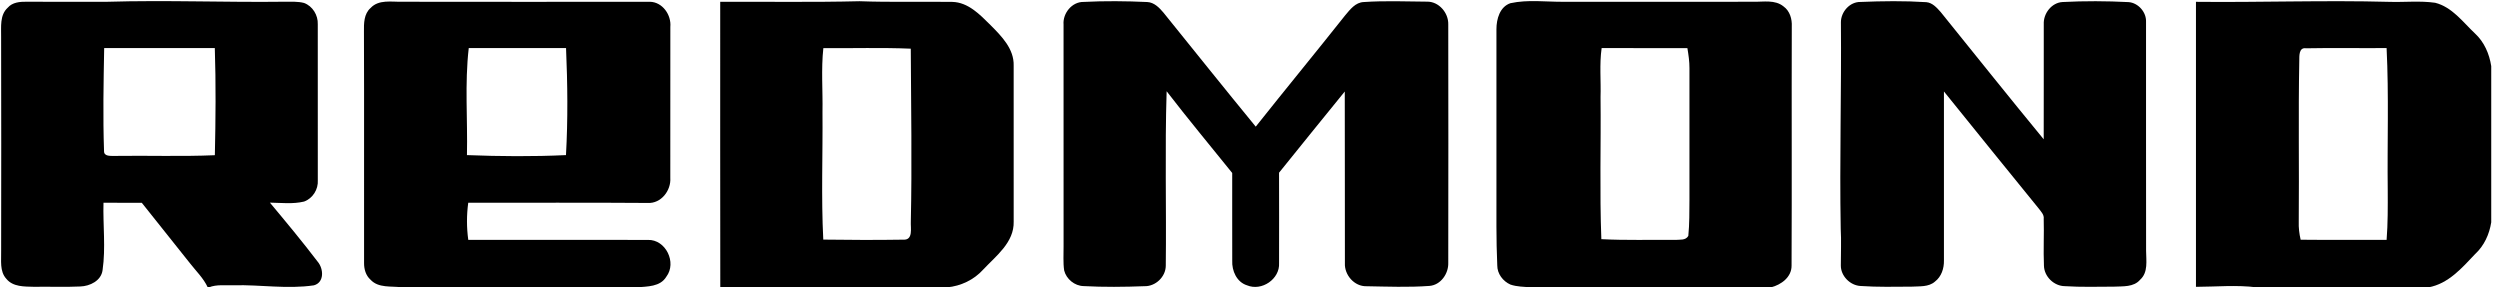 <svg width="174" height="20" viewBox="0 0 174 20" fill="none" xmlns="http://www.w3.org/2000/svg">
<g clip-path="url(#clip0)">
<path d="M0.537 0.537C0.864 0.156 1.39 0.114 1.857 0.12C3.725 0.127 5.591 0.132 7.459 0.124C11.585 -2.53022e-05 15.708 0.173 19.834 0.12C20.278 0.125 20.73 0.092 21.164 0.207C21.761 0.427 22.144 1.061 22.117 1.69C22.12 5.307 22.119 8.925 22.119 12.542C22.161 13.181 21.766 13.812 21.161 14.029C20.383 14.215 19.574 14.115 18.785 14.103C19.917 15.458 21.047 16.817 22.115 18.22C22.525 18.707 22.586 19.658 21.847 19.859C19.996 20.134 18.13 19.808 16.271 19.854C15.695 19.88 15.088 19.778 14.539 20H14.459C14.161 19.358 13.642 18.863 13.213 18.312C12.098 16.913 10.983 15.517 9.871 14.117C8.983 14.108 8.093 14.108 7.203 14.11C7.159 15.673 7.364 17.247 7.139 18.802C7.046 19.539 6.256 19.919 5.585 19.939C4.512 19.991 3.437 19.942 2.364 19.961C1.7 19.942 0.907 19.976 0.444 19.408C-0.043 18.88 0.1 18.113 0.08 17.459C0.088 12.492 0.09 7.525 0.078 2.558C0.088 1.871 -0.026 1.051 0.537 0.537ZM7.251 3.347C7.207 5.737 7.159 8.13 7.241 10.519C7.234 10.9 7.708 10.846 7.964 10.852C10.293 10.817 12.625 10.903 14.954 10.802C15.008 8.317 15.032 5.832 14.951 3.347C12.383 3.347 9.817 3.347 7.251 3.347Z" fill="black"/>
<path d="M25.795 0.554C26.354 -0.046 27.239 0.137 27.97 0.122C33.725 0.134 39.48 0.127 45.234 0.124C46.11 0.141 46.732 1.036 46.656 1.868C46.651 5.373 46.654 8.878 46.653 12.383C46.714 13.259 46.012 14.176 45.086 14.125C40.922 14.093 36.756 14.117 32.59 14.11C32.473 14.968 32.473 15.837 32.592 16.695C36.758 16.698 40.924 16.688 45.09 16.698C46.337 16.656 47.122 18.28 46.376 19.259C45.953 19.97 45.044 19.934 44.324 20H27.974C27.241 19.895 26.342 20.071 25.786 19.464C25.458 19.173 25.334 18.73 25.339 18.302C25.331 12.936 25.351 7.569 25.331 2.202C25.324 1.629 25.324 0.964 25.795 0.554ZM32.5 10.795C34.797 10.885 37.097 10.903 39.392 10.795C39.532 8.314 39.503 5.829 39.397 3.347C37.139 3.346 34.883 3.349 32.625 3.346C32.339 5.822 32.554 8.312 32.5 10.795Z" fill="black"/>
<path d="M50.127 0.127C53.359 0.11 56.591 0.166 59.824 0.085C61.974 0.164 64.127 0.103 66.278 0.132C67.388 0.158 68.203 1.017 68.939 1.746C69.707 2.517 70.588 3.402 70.551 4.576C70.554 8.192 70.547 11.807 70.552 15.42C70.591 16.873 69.325 17.808 68.429 18.763C67.781 19.48 66.874 19.91 65.915 20H50.132C50.12 13.376 50.129 6.753 50.127 0.127ZM57.305 3.351C57.145 4.827 57.273 6.31 57.245 7.79C57.271 10.752 57.149 13.715 57.3 16.676C59.154 16.703 61.012 16.709 62.866 16.68C63.574 16.727 63.369 15.871 63.393 15.424C63.481 11.412 63.408 7.4 63.39 3.388C61.362 3.302 59.334 3.366 57.305 3.351Z" fill="black"/>
<path d="M74.023 1.705C73.962 0.924 74.61 0.119 75.418 0.134C76.894 0.058 78.372 0.073 79.849 0.141C80.332 0.164 80.688 0.537 80.981 0.883C83.117 3.529 85.242 6.185 87.4 8.815C89.457 6.224 91.562 3.669 93.618 1.075C93.962 0.669 94.337 0.161 94.923 0.142C96.386 0.042 97.852 0.103 99.316 0.115C100.14 0.097 100.818 0.891 100.799 1.69C100.808 7.225 100.808 12.761 100.799 18.297C100.822 19.051 100.271 19.841 99.486 19.9C98.03 20.007 96.569 19.947 95.11 19.922C94.266 19.947 93.562 19.137 93.605 18.314C93.594 14.332 93.61 10.351 93.596 6.369C92.061 8.244 90.547 10.137 89.022 12.02C89.025 14.117 89.03 16.213 89.023 18.308C89.089 19.422 87.813 20.285 86.796 19.859C86.074 19.637 85.728 18.844 85.764 18.134C85.755 16.102 85.767 14.069 85.762 12.039C84.237 10.146 82.681 8.276 81.198 6.351C81.071 10.397 81.186 14.449 81.138 18.497C81.132 19.268 80.423 19.941 79.652 19.919C78.244 19.973 76.828 19.988 75.42 19.912C74.796 19.9 74.216 19.424 74.066 18.825C73.983 18.263 74.032 17.692 74.025 17.125C74.025 11.986 74.025 6.846 74.023 1.705Z" fill="black"/>
<path d="M105.125 0.222C106.335 -0.041 107.585 0.132 108.812 0.125C113.222 0.124 117.632 0.134 122.042 0.122C122.739 0.136 123.544 -0.034 124.132 0.446C124.576 0.763 124.735 1.325 124.708 1.849C124.69 7.397 124.72 12.944 124.693 18.491C124.7 19.291 123.966 19.82 123.261 20H106.547C106.071 19.956 105.579 19.963 105.124 19.805C104.605 19.575 104.205 19.051 104.21 18.471C104.127 16.664 104.157 14.856 104.152 13.049C104.154 9.378 104.149 5.705 104.152 2.034C104.151 1.329 104.385 0.473 105.125 0.222ZM111.474 3.347C111.313 4.481 111.434 5.63 111.398 6.769C111.434 10.061 111.327 13.358 111.454 16.646C113.169 16.736 114.888 16.678 116.607 16.697C116.917 16.666 117.325 16.747 117.507 16.415C117.591 15.581 117.578 14.741 117.586 13.905C117.583 10.849 117.583 7.795 117.586 4.739C117.588 4.273 117.52 3.808 117.442 3.349C115.452 3.344 113.464 3.349 111.474 3.347Z" fill="black"/>
<path d="M128.127 1.542C128.131 0.822 128.748 0.119 129.493 0.136C131.017 0.073 132.546 0.053 134.07 0.151C134.498 0.188 134.803 0.537 135.071 0.837C137.459 3.793 139.827 6.763 142.242 9.695C142.251 7.025 142.242 4.354 142.246 1.685C142.209 0.942 142.792 0.18 143.558 0.141C145.088 0.061 146.624 0.069 148.156 0.147C148.822 0.202 149.39 0.844 149.364 1.514C149.368 6.827 149.359 12.141 149.368 17.453C149.37 18.134 149.527 18.954 148.954 19.468C148.502 19.997 147.754 19.919 147.129 19.951C145.993 19.954 144.854 19.99 143.72 19.917C142.959 19.915 142.271 19.247 142.259 18.486C142.21 17.402 142.275 16.317 142.242 15.232C142.28 14.949 142.066 14.742 141.914 14.536C139.697 11.822 137.502 9.09 135.298 6.366C135.295 10.288 135.297 14.208 135.298 18.129C135.31 18.678 135.124 19.254 134.675 19.597C134.229 19.991 133.595 19.915 133.048 19.951C131.864 19.958 130.68 19.986 129.502 19.905C128.77 19.871 128.11 19.205 128.122 18.466C128.119 17.617 128.163 16.77 128.114 15.922C128.029 11.129 128.17 6.336 128.127 1.542Z" fill="black"/>
<path d="M152.839 0.127C157.32 0.175 161.8 0.008 166.281 0.129C167.349 0.163 168.425 0.042 169.488 0.193C170.668 0.49 171.417 1.536 172.261 2.332C172.902 2.922 173.258 3.749 173.39 4.602V15.473C173.258 16.307 172.896 17.105 172.269 17.681C171.351 18.651 170.41 19.746 169.022 20H157.069C155.664 19.82 154.249 19.959 152.839 19.964C152.839 13.352 152.839 6.741 152.839 0.127ZM160.03 4.23C159.959 7.963 160.027 11.697 159.993 15.429C159.978 15.852 160.03 16.273 160.125 16.685C162.119 16.707 164.113 16.69 166.108 16.695C166.198 15.541 166.191 14.385 166.186 13.229C166.147 9.936 166.271 6.637 166.107 3.346C164.239 3.361 162.369 3.324 160.503 3.361C159.991 3.283 160.035 3.897 160.03 4.23Z" fill="black"/>
</g>
<defs>
<clipPath id="clip0">
<rect width="173.39" height="20" fill="white"/>
</clipPath>
</defs>
</svg>
